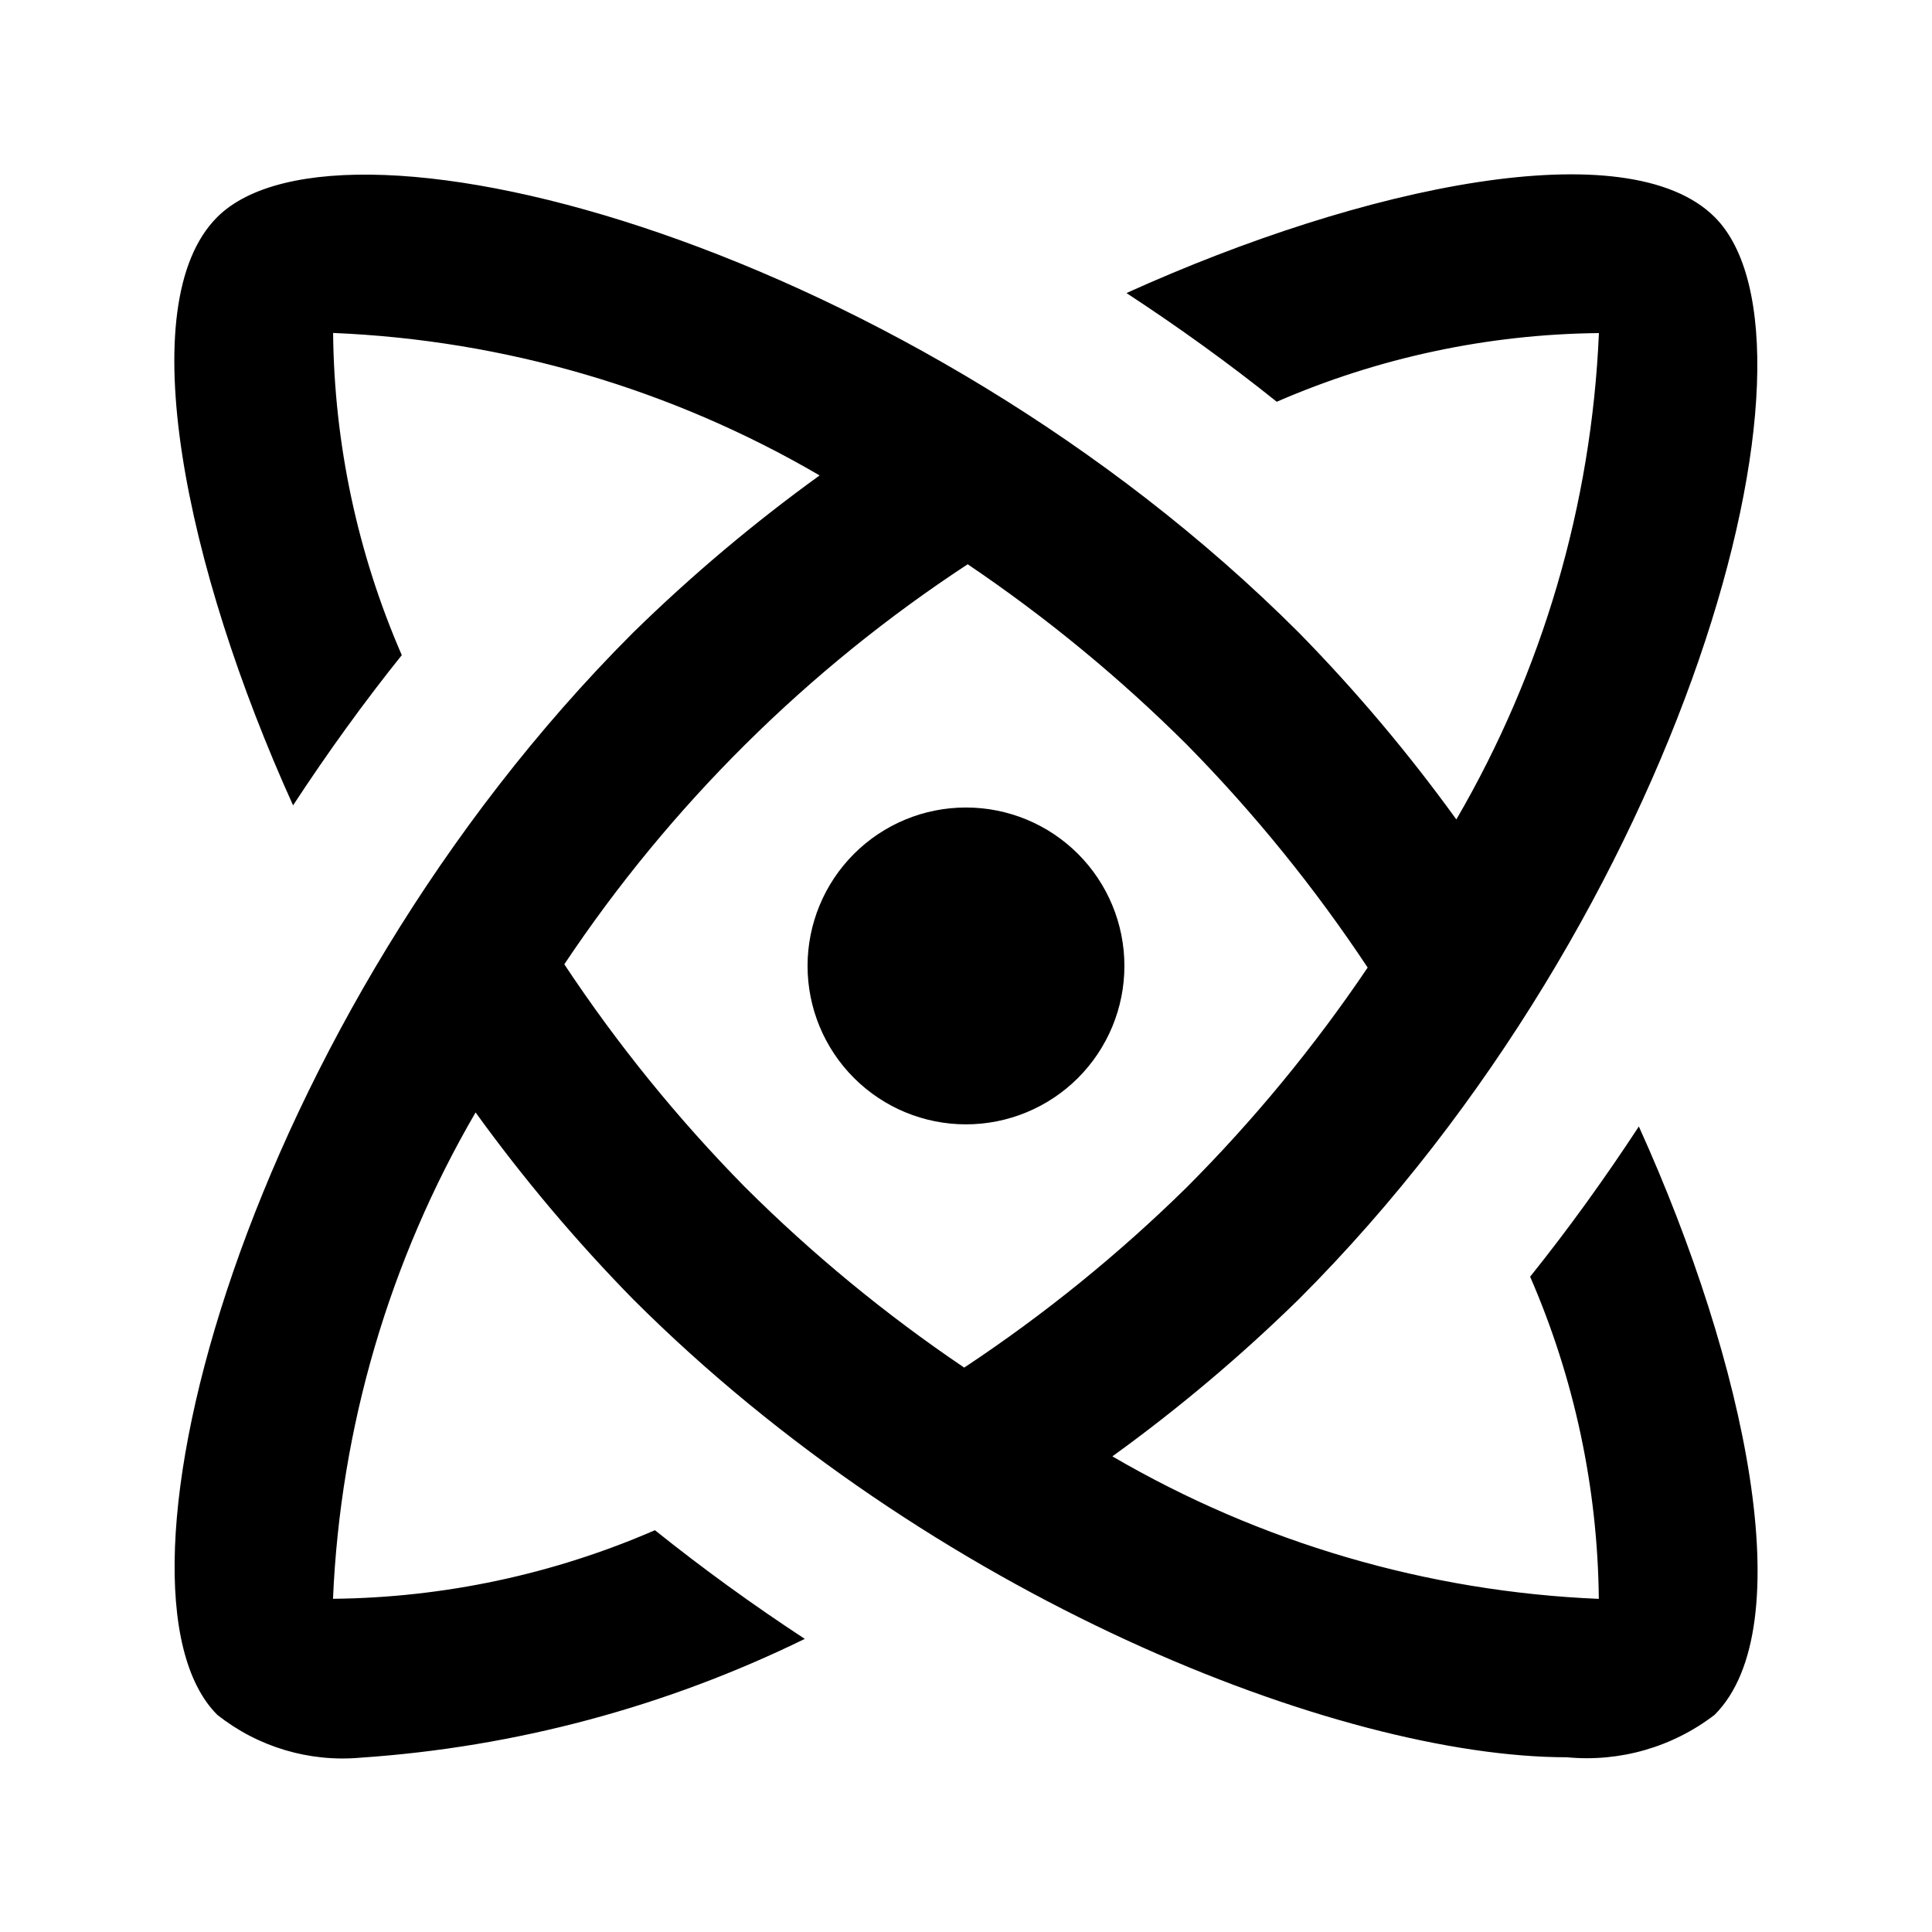 <?xml version="1.0" encoding="UTF-8"?>
<!-- Uploaded to: SVG Repo, www.svgrepo.com, Generator: SVG Repo Mixer Tools -->
<svg fill="#000000" width="800px" height="800px" version="1.1" viewBox="144 144 512 512" xmlns="http://www.w3.org/2000/svg">
 <path d="m441.98 399.98c0 11.133-4.426 21.812-12.297 29.688-7.875 7.871-18.555 12.297-29.688 12.297-11.137 0-21.816-4.426-29.688-12.297-7.875-7.875-12.297-18.555-12.297-29.688 0-11.137 4.422-21.812 12.297-29.688 7.871-7.875 18.551-12.297 29.688-12.297 11.133 0 21.812 4.422 29.688 12.297 7.871 7.875 12.297 18.551 12.297 29.688zm156.46 198.43h-0.004c-11.16 8.594-25.164 12.625-39.184 11.285-60.473 0-168.55-42.465-247.53-121.44-15.109-15.422-29.043-31.953-41.688-49.449-22.867 39.262-35.836 83.496-37.785 128.89 29.367-0.289 58.379-6.469 85.316-18.176 12.621 10.121 25.922 19.762 39.711 28.801-36.793 18.008-76.738 28.695-117.61 31.473-13.691 1.258-27.34-2.816-38.105-11.367-33.211-33.223 7.824-184.4 110.16-286.72 15.434-15.117 31.973-29.059 49.484-41.711-39.25-22.926-83.512-35.887-128.93-37.758 0.289 29.391 6.477 58.426 18.199 85.379-10.145 12.652-19.754 25.992-28.809 39.812-28.527-63-43.113-132.86-20.117-155.88 33.262-33.168 184.41 7.84 286.71 110.16 15.109 15.422 29.043 31.953 41.684 49.453 22.871-39.262 35.84-83.5 37.785-128.89-29.391 0.293-58.422 6.481-85.379 18.199-12.652-10.145-25.996-19.754-39.82-28.809 62.996-28.523 132.88-43.09 155.89-20.121 33.211 33.211-7.828 184.4-110.16 286.71l0.004-0.004c-15.43 15.117-31.965 29.055-49.473 41.703 39.254 22.902 83.504 35.867 128.91 37.766-0.289-29.391-6.477-58.426-18.199-85.379 10.145-12.652 19.754-25.992 28.809-39.812 28.527 63.004 43.109 132.86 20.113 155.88zm-198.91-91.984c21.176-14.023 40.949-30.051 59.051-47.863 17.766-17.82 33.789-37.289 47.863-58.148-14.027-21.16-30.055-40.922-47.863-59.02-17.82-17.758-37.285-33.781-58.133-47.859-42.398 27.785-78.758 63.84-106.9 106.01 14.023 21.164 30.047 40.926 47.855 59.02 17.816 17.758 37.277 33.785 58.125 47.863z"/>
</svg>